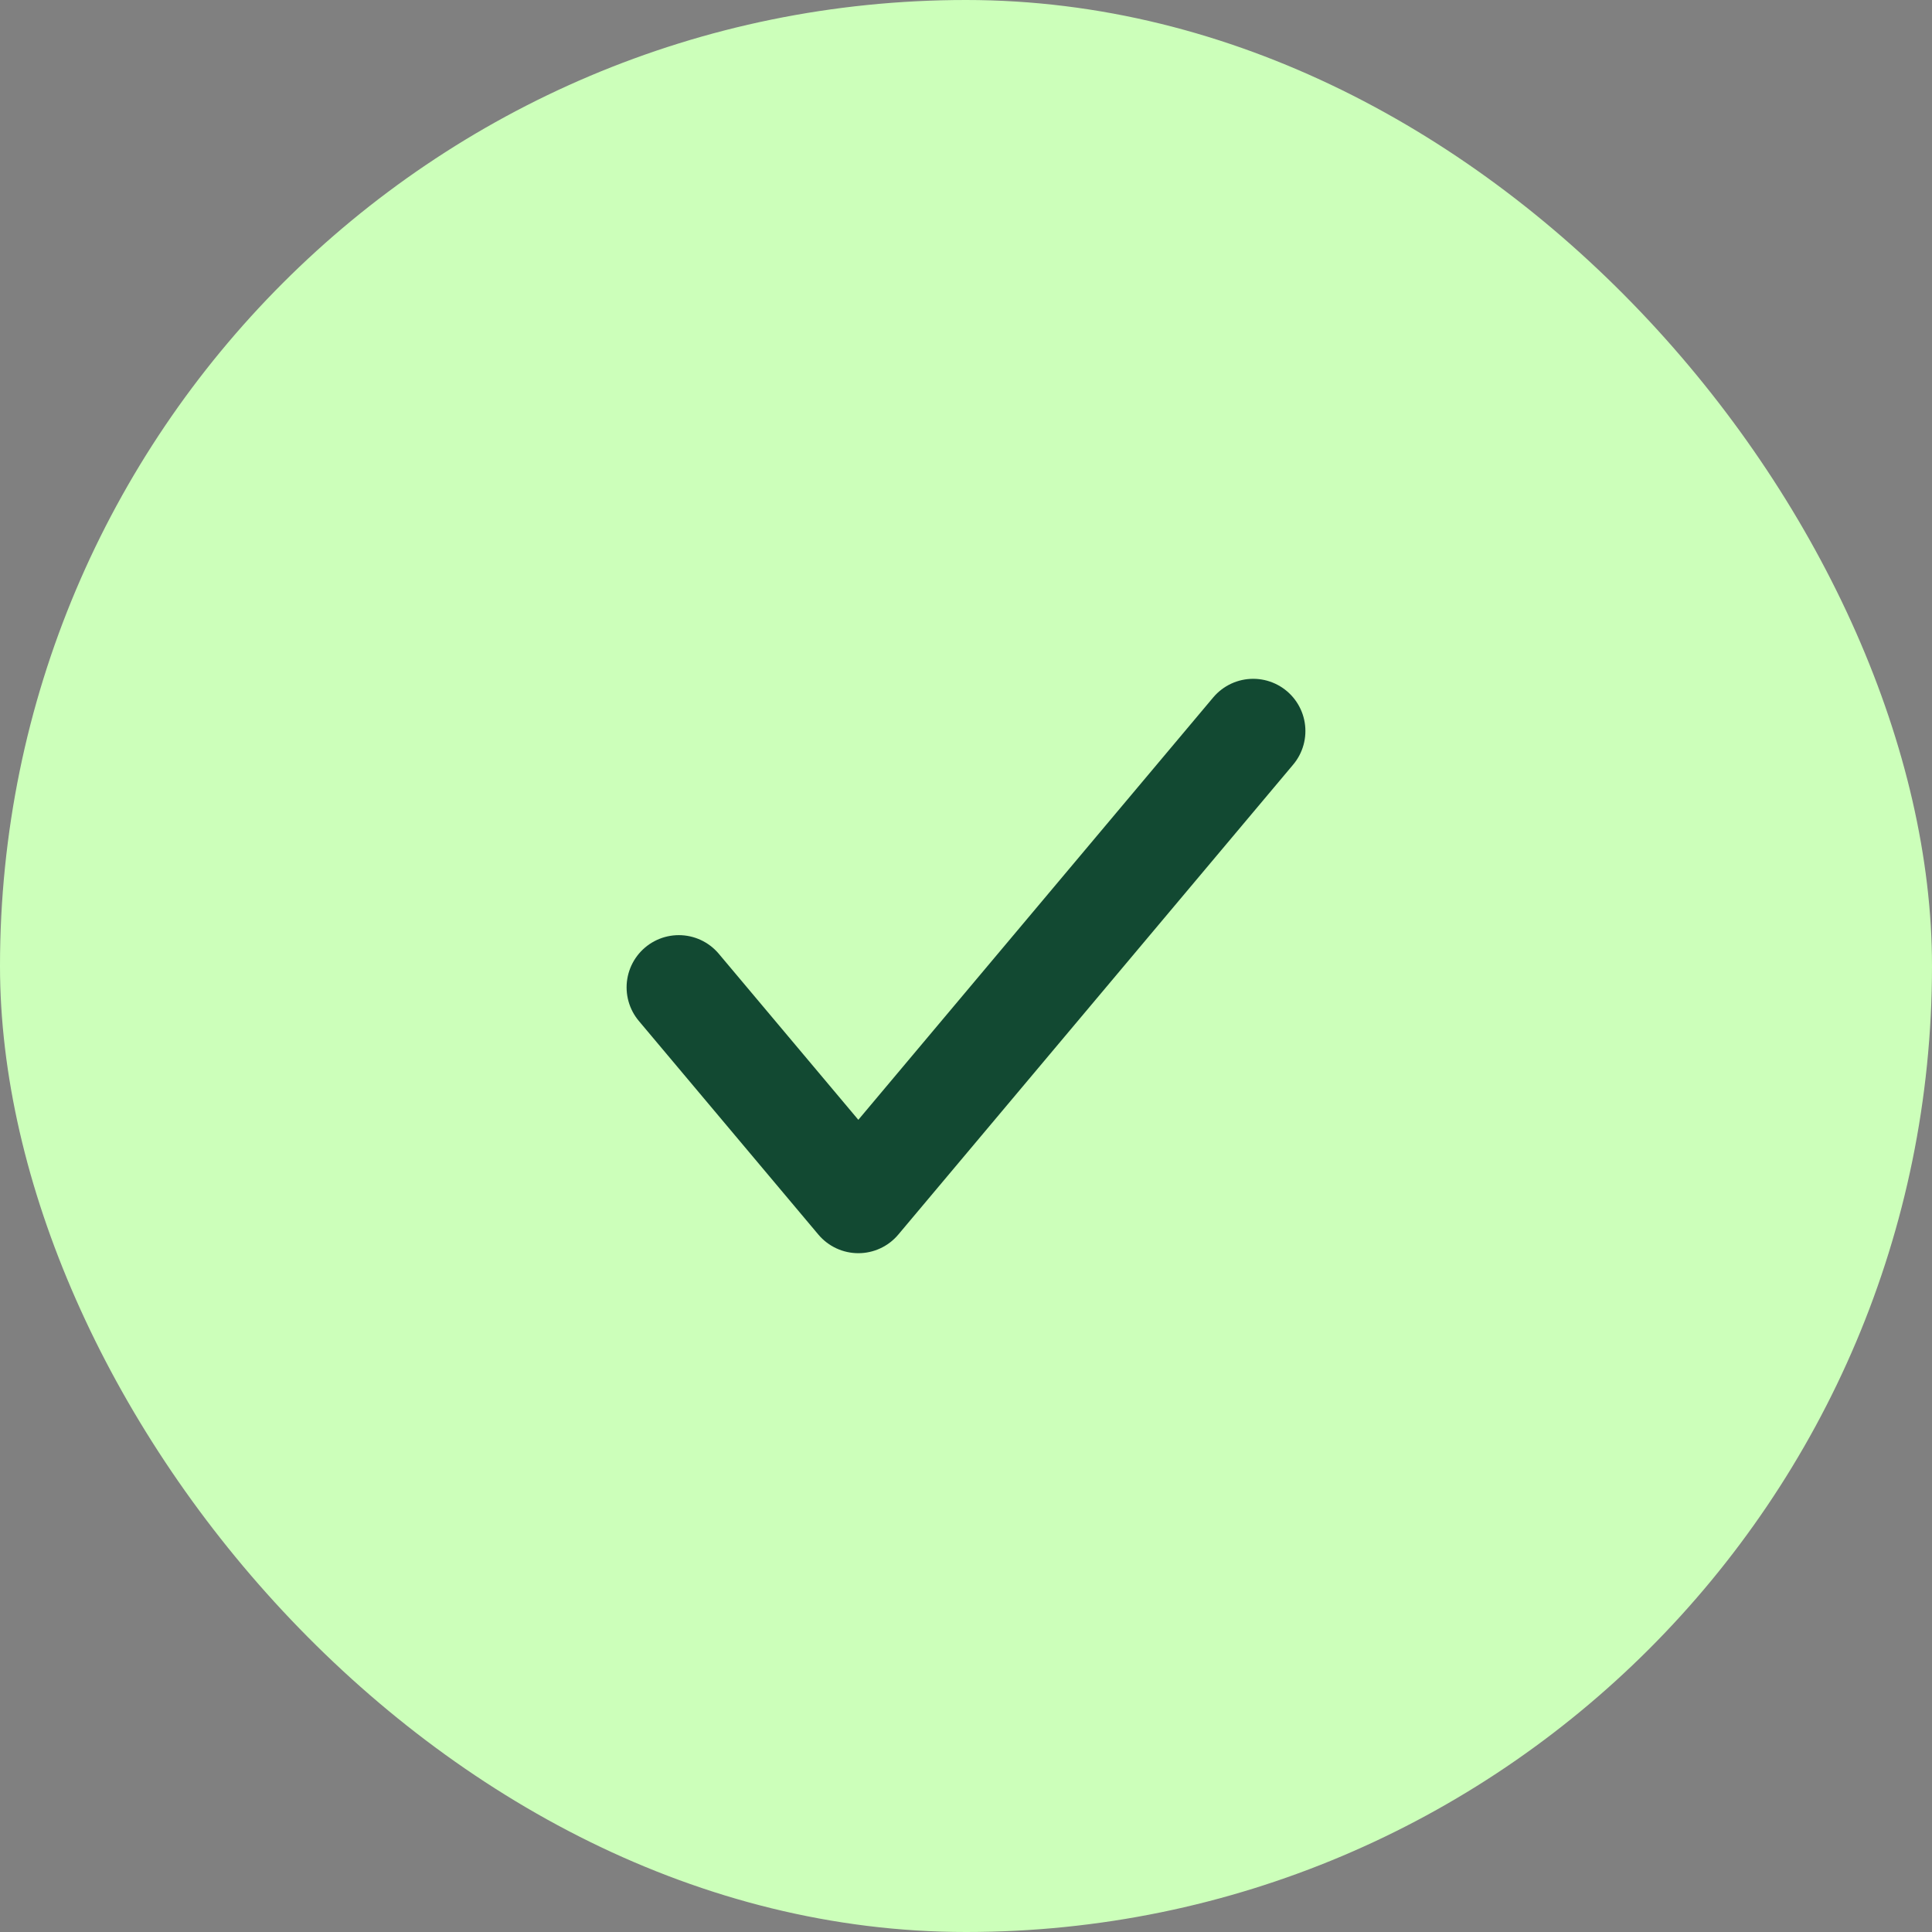 <?xml version="1.0" encoding="UTF-8"?>
<svg xmlns="http://www.w3.org/2000/svg" width="37" height="37" viewBox="0 0 37 37" fill="none">
  <rect x="0" y="0" width="37" height="37" fill="#808080" stroke="none"/>
  <rect width="37" height="37" rx="18.5" fill="#CCFFBA"></rect>
  <path d="M24 14L16.438 23L13 18.909" stroke="#124932" stroke-width="2" stroke-linecap="round" stroke-linejoin="round"></path>
</svg>
